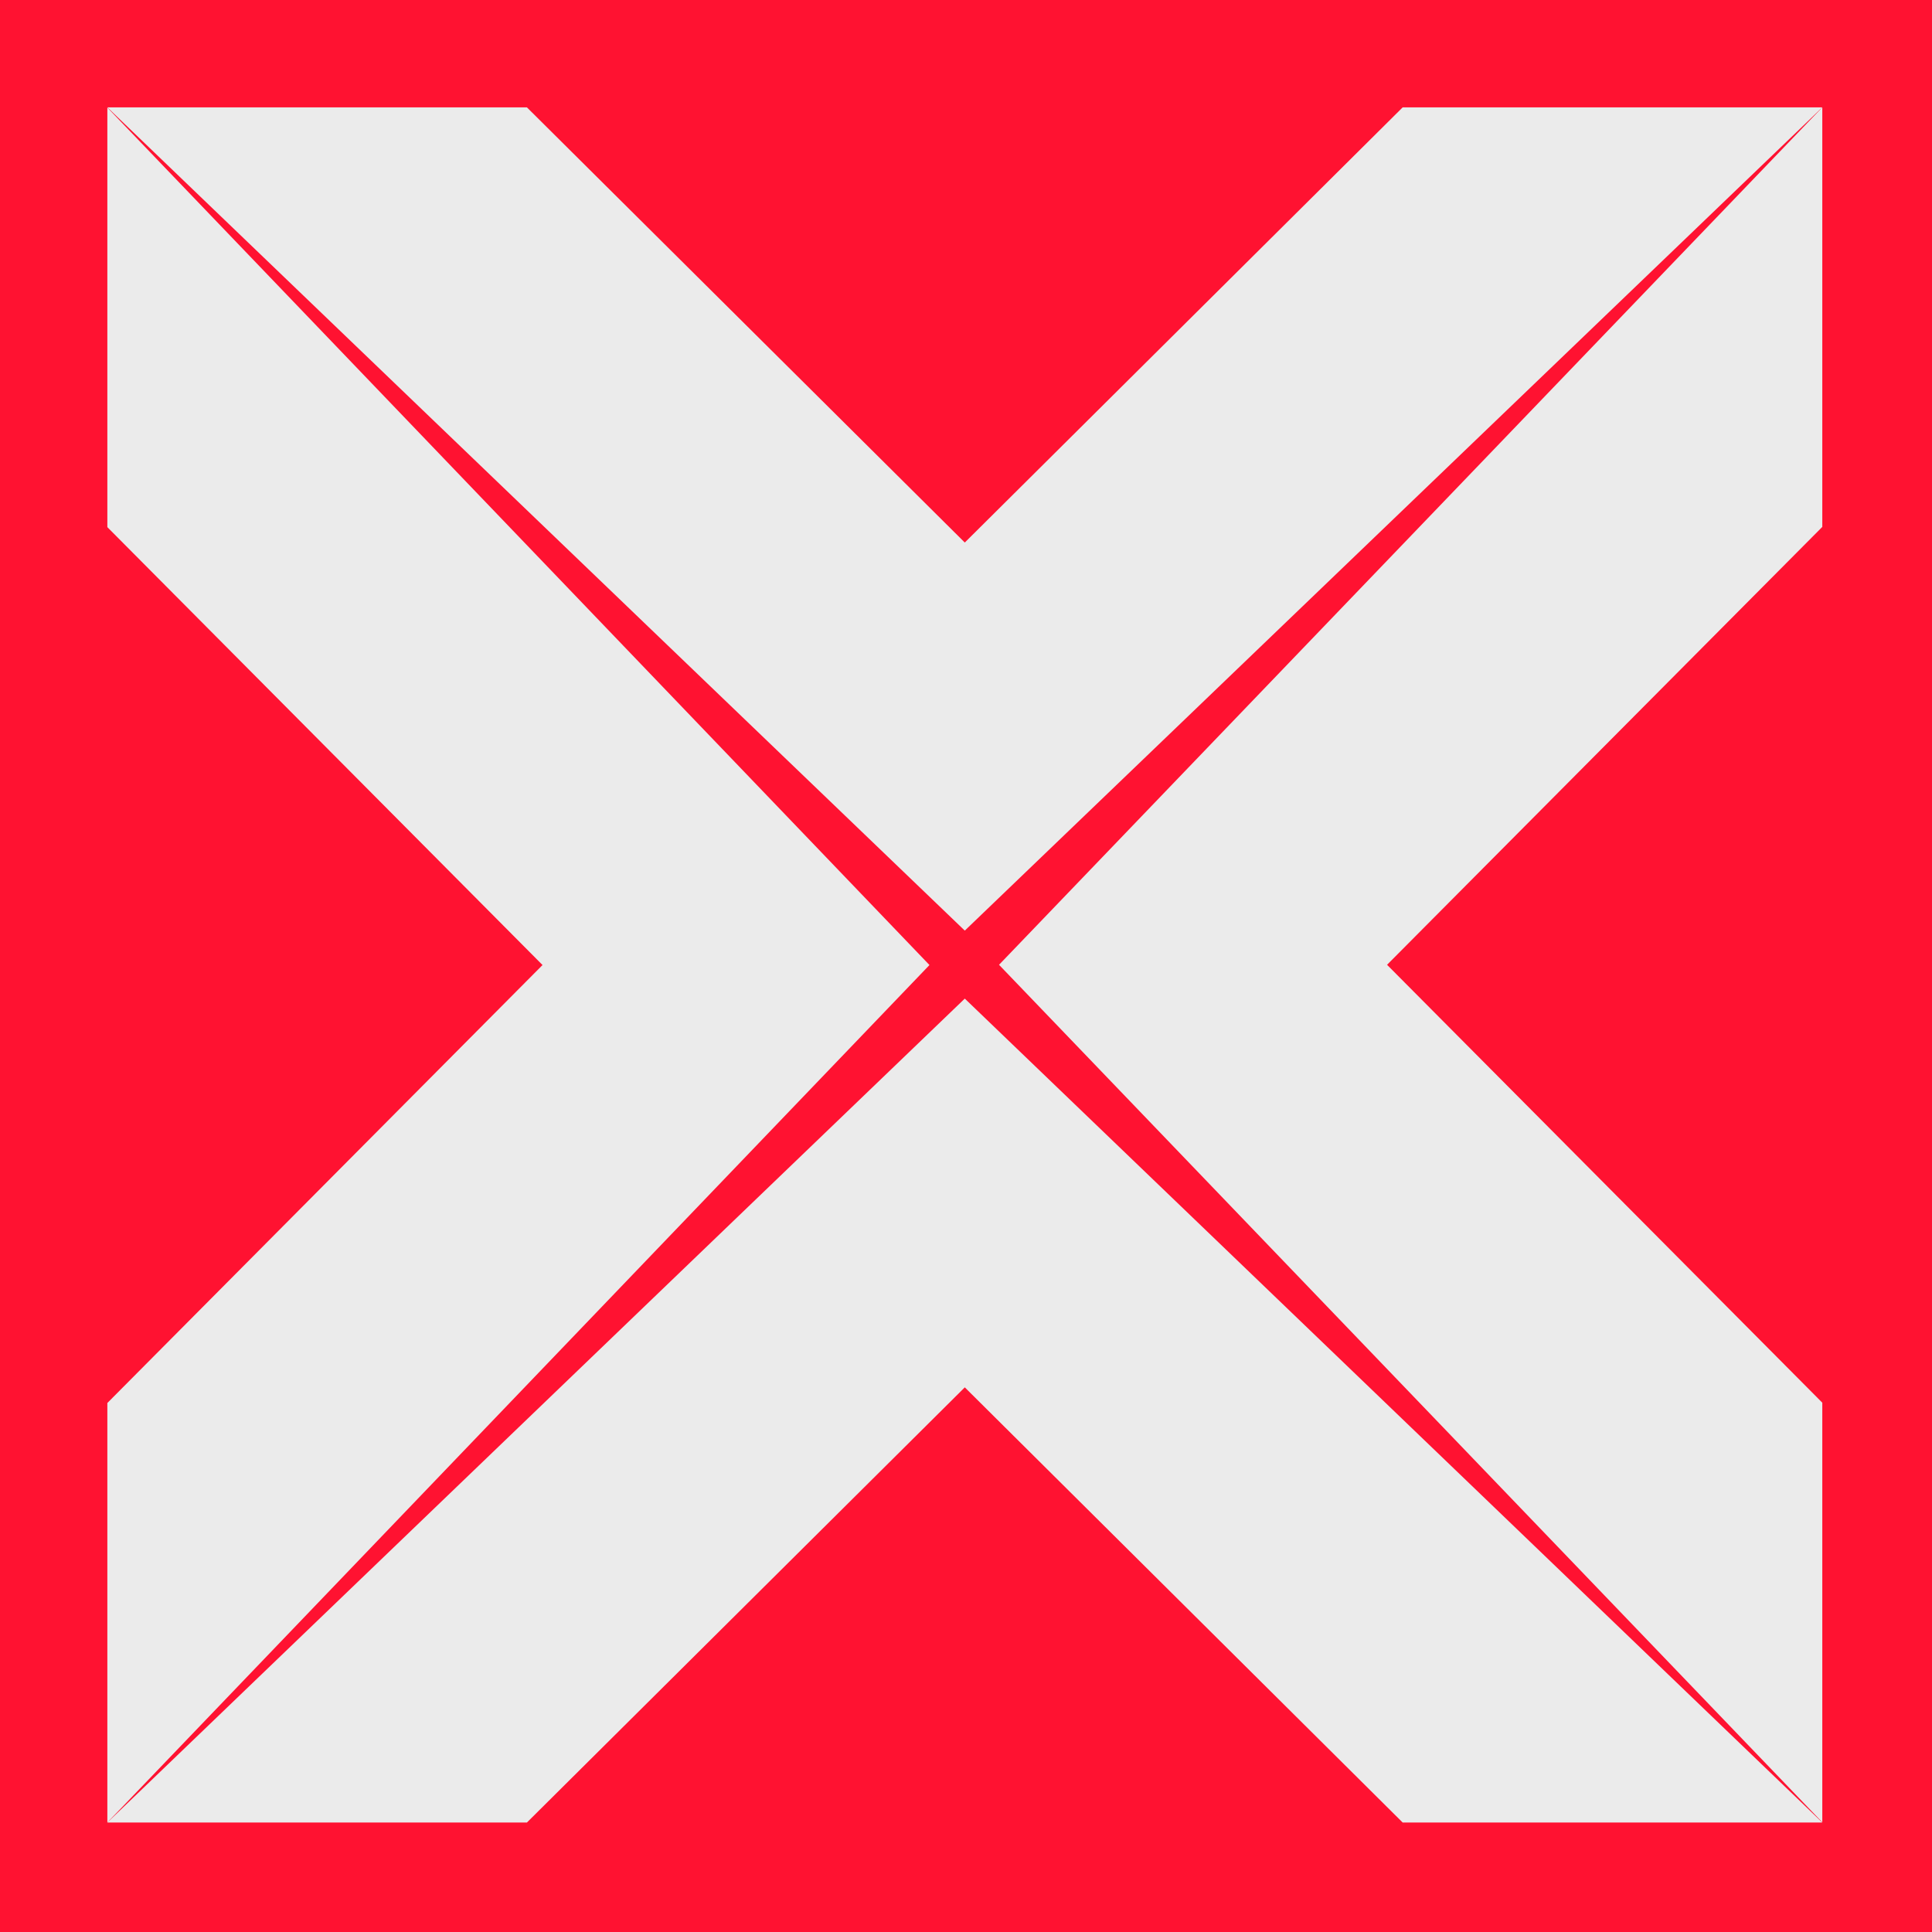 <svg width="32" height="32" viewBox="0 0 32 32" fill="none" xmlns="http://www.w3.org/2000/svg">
<rect x="0" y="0" width="32" height="32" fill="#333333" stroke="none"/>
<g clip-path="url(#clip0_3775_37)">
<path d="M32 0H0V32H32V0Z" fill="#FF1231"/>
<path fill-rule="evenodd" clip-rule="evenodd" d="M30.183 23.233V30.183L16.547 15.98L30.183 1.778V8.727L22.974 15.98L30.183 23.233Z" fill="#EBEBEB"/>
<path fill-rule="evenodd" clip-rule="evenodd" d="M23.233 30.187H30.183L15.98 16.54L1.778 30.187H8.727L15.98 22.979L23.233 30.187Z" fill="#EBEBEB"/>
<path fill-rule="evenodd" clip-rule="evenodd" d="M1.778 8.731V1.782L15.395 15.984L1.778 30.187V23.238L8.986 15.984L1.778 8.731Z" fill="#EBEBEB"/>
<path fill-rule="evenodd" clip-rule="evenodd" d="M8.727 1.778H1.778L15.98 15.414L30.183 1.778H23.233L15.98 8.986L8.727 1.778Z" fill="#EBEBEB"/>
</g>
<defs>
<clipPath id="clip0_3775_37">
<rect width="32" height="32" fill="white"/>
</clipPath>
</defs>
</svg>

